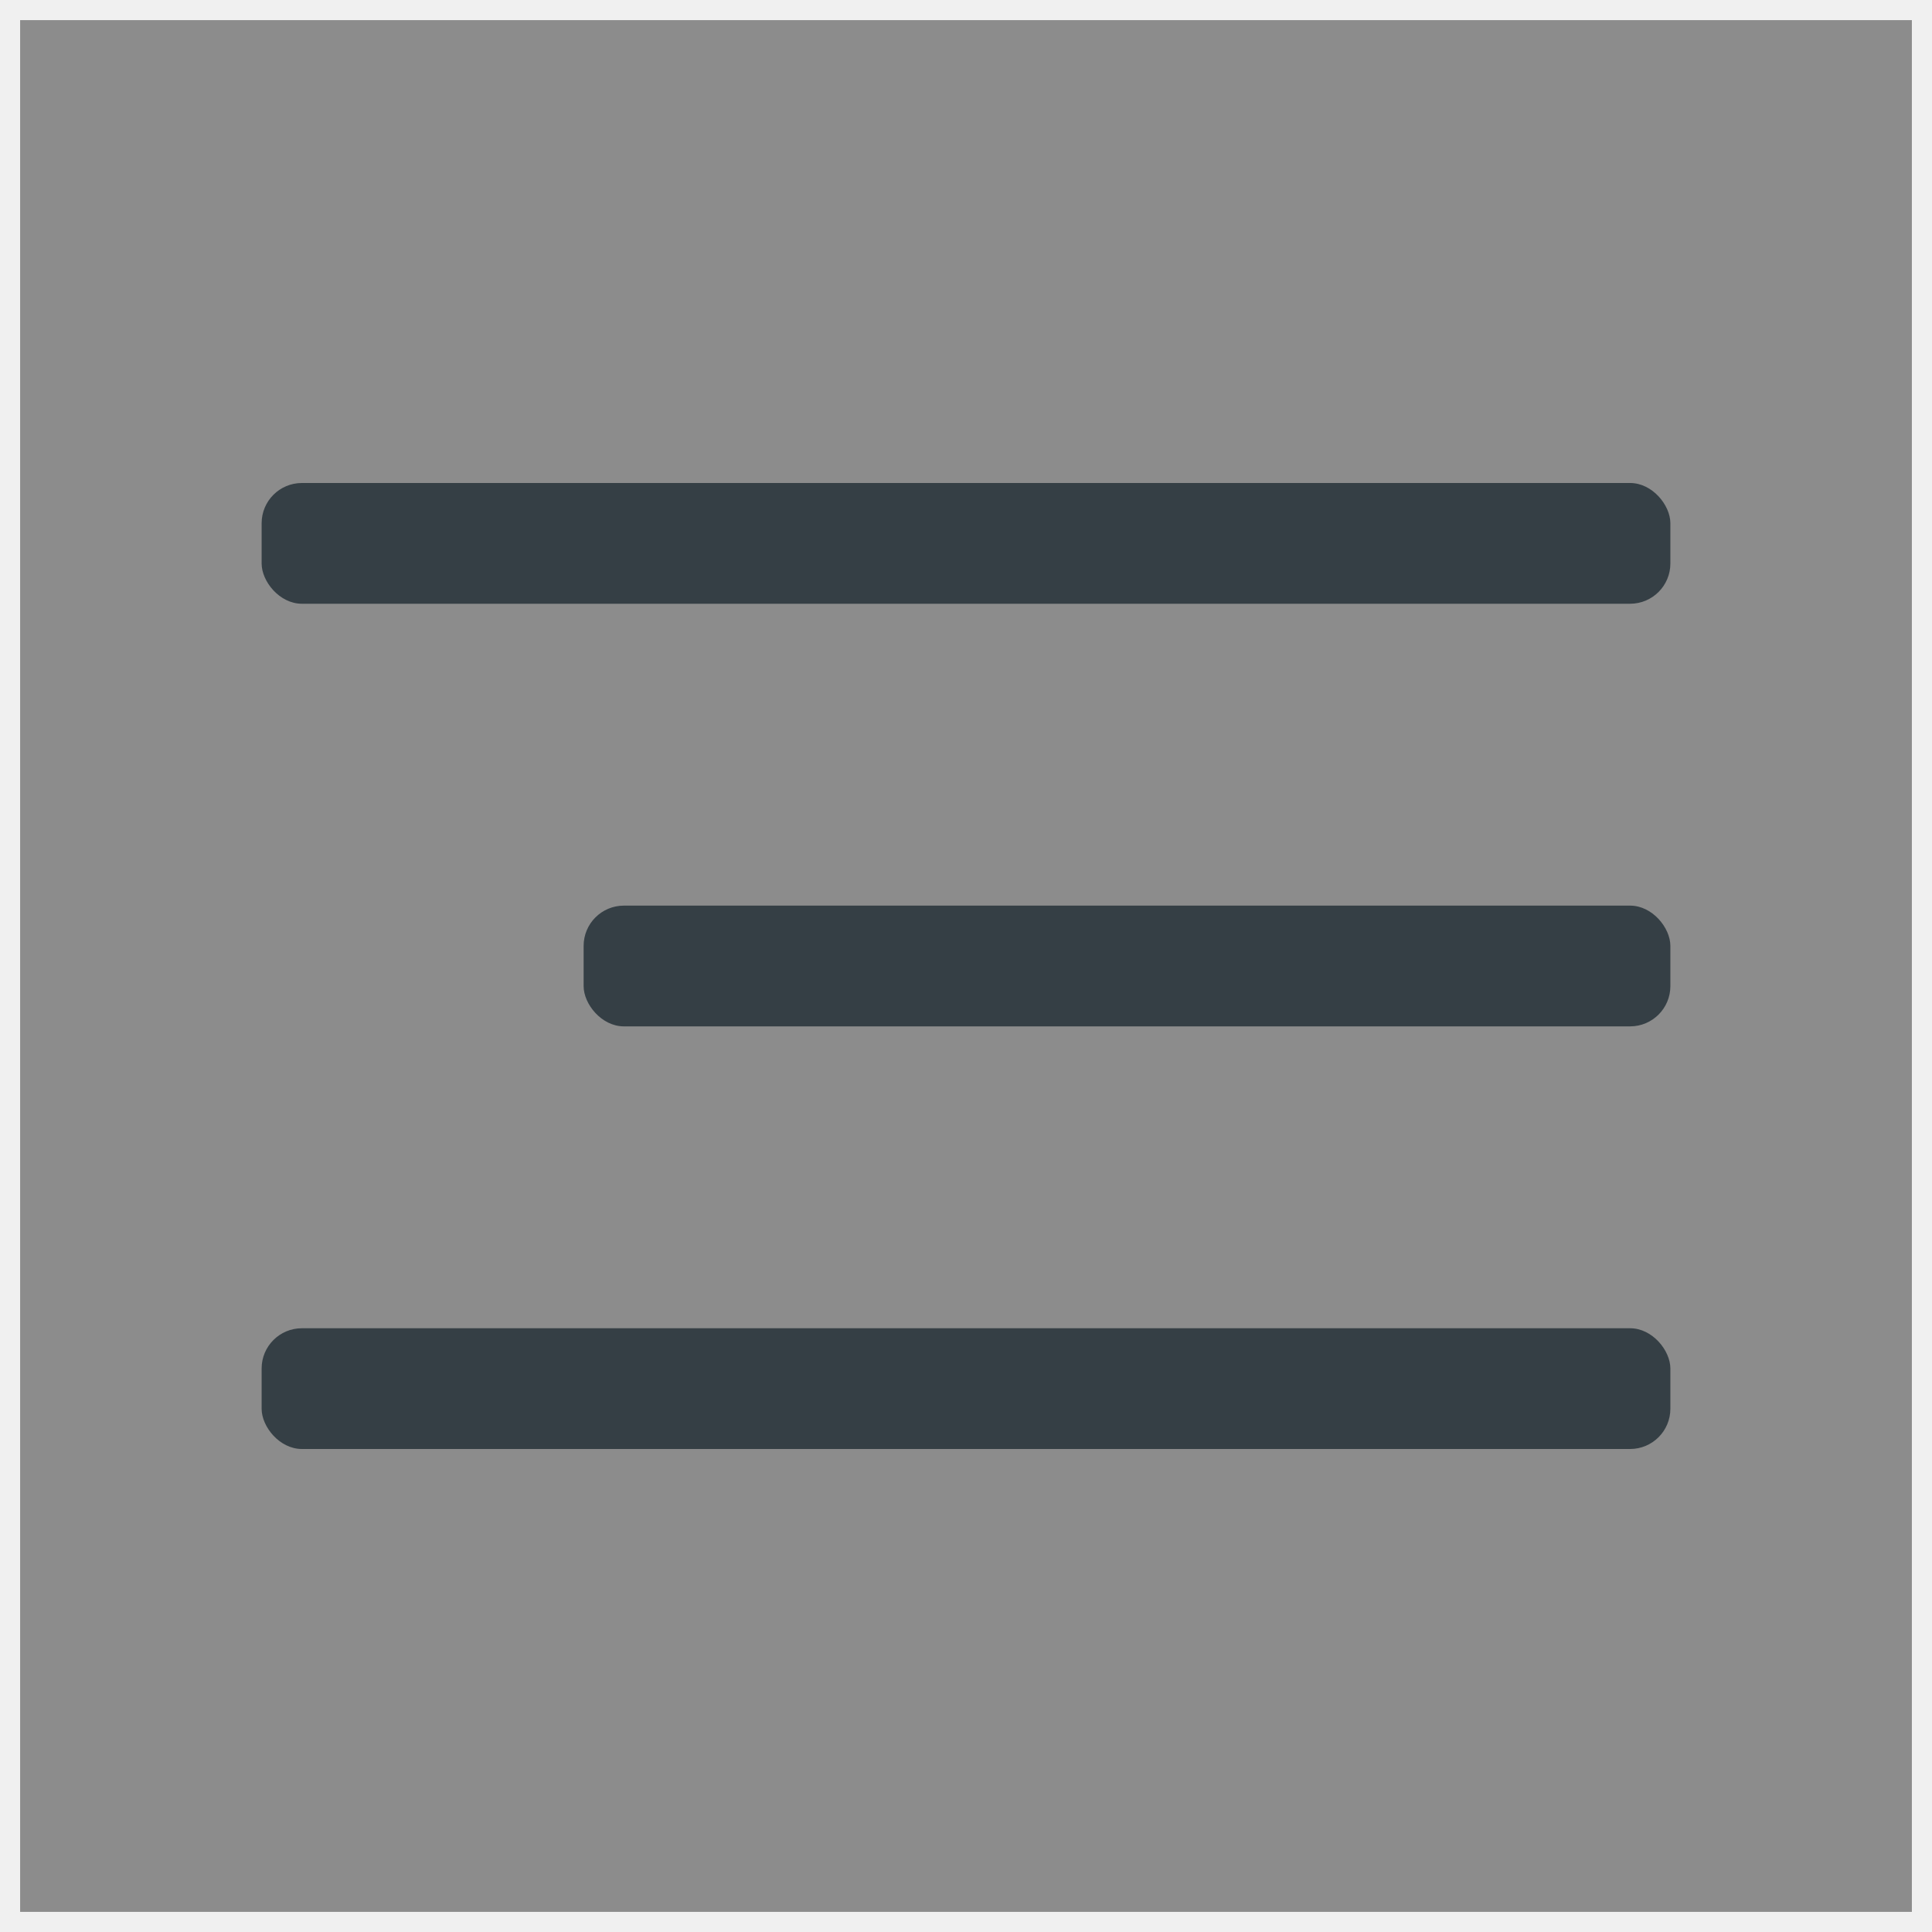 <?xml version="1.0" encoding="UTF-8"?> <svg xmlns="http://www.w3.org/2000/svg" width="96" height="96" viewBox="0 0 96 96" fill="none"><rect x="0" y="0" width="96" height="96" fill="#808080" stroke="none"/><rect x="0.5" y="0.5" width="95" height="95" fill="white" fill-opacity="0.1"></rect><rect x="0.5" y="0.5" width="95" height="95" stroke="#F0F0F0"></rect><rect x="13" y="24" width="70" height="6" rx="2" fill="#353F45"></rect><rect x="29" y="45" width="54" height="6" rx="2" fill="#353F45"></rect><rect x="13" y="66" width="70" height="6" rx="2" fill="#353F45"></rect></svg> 